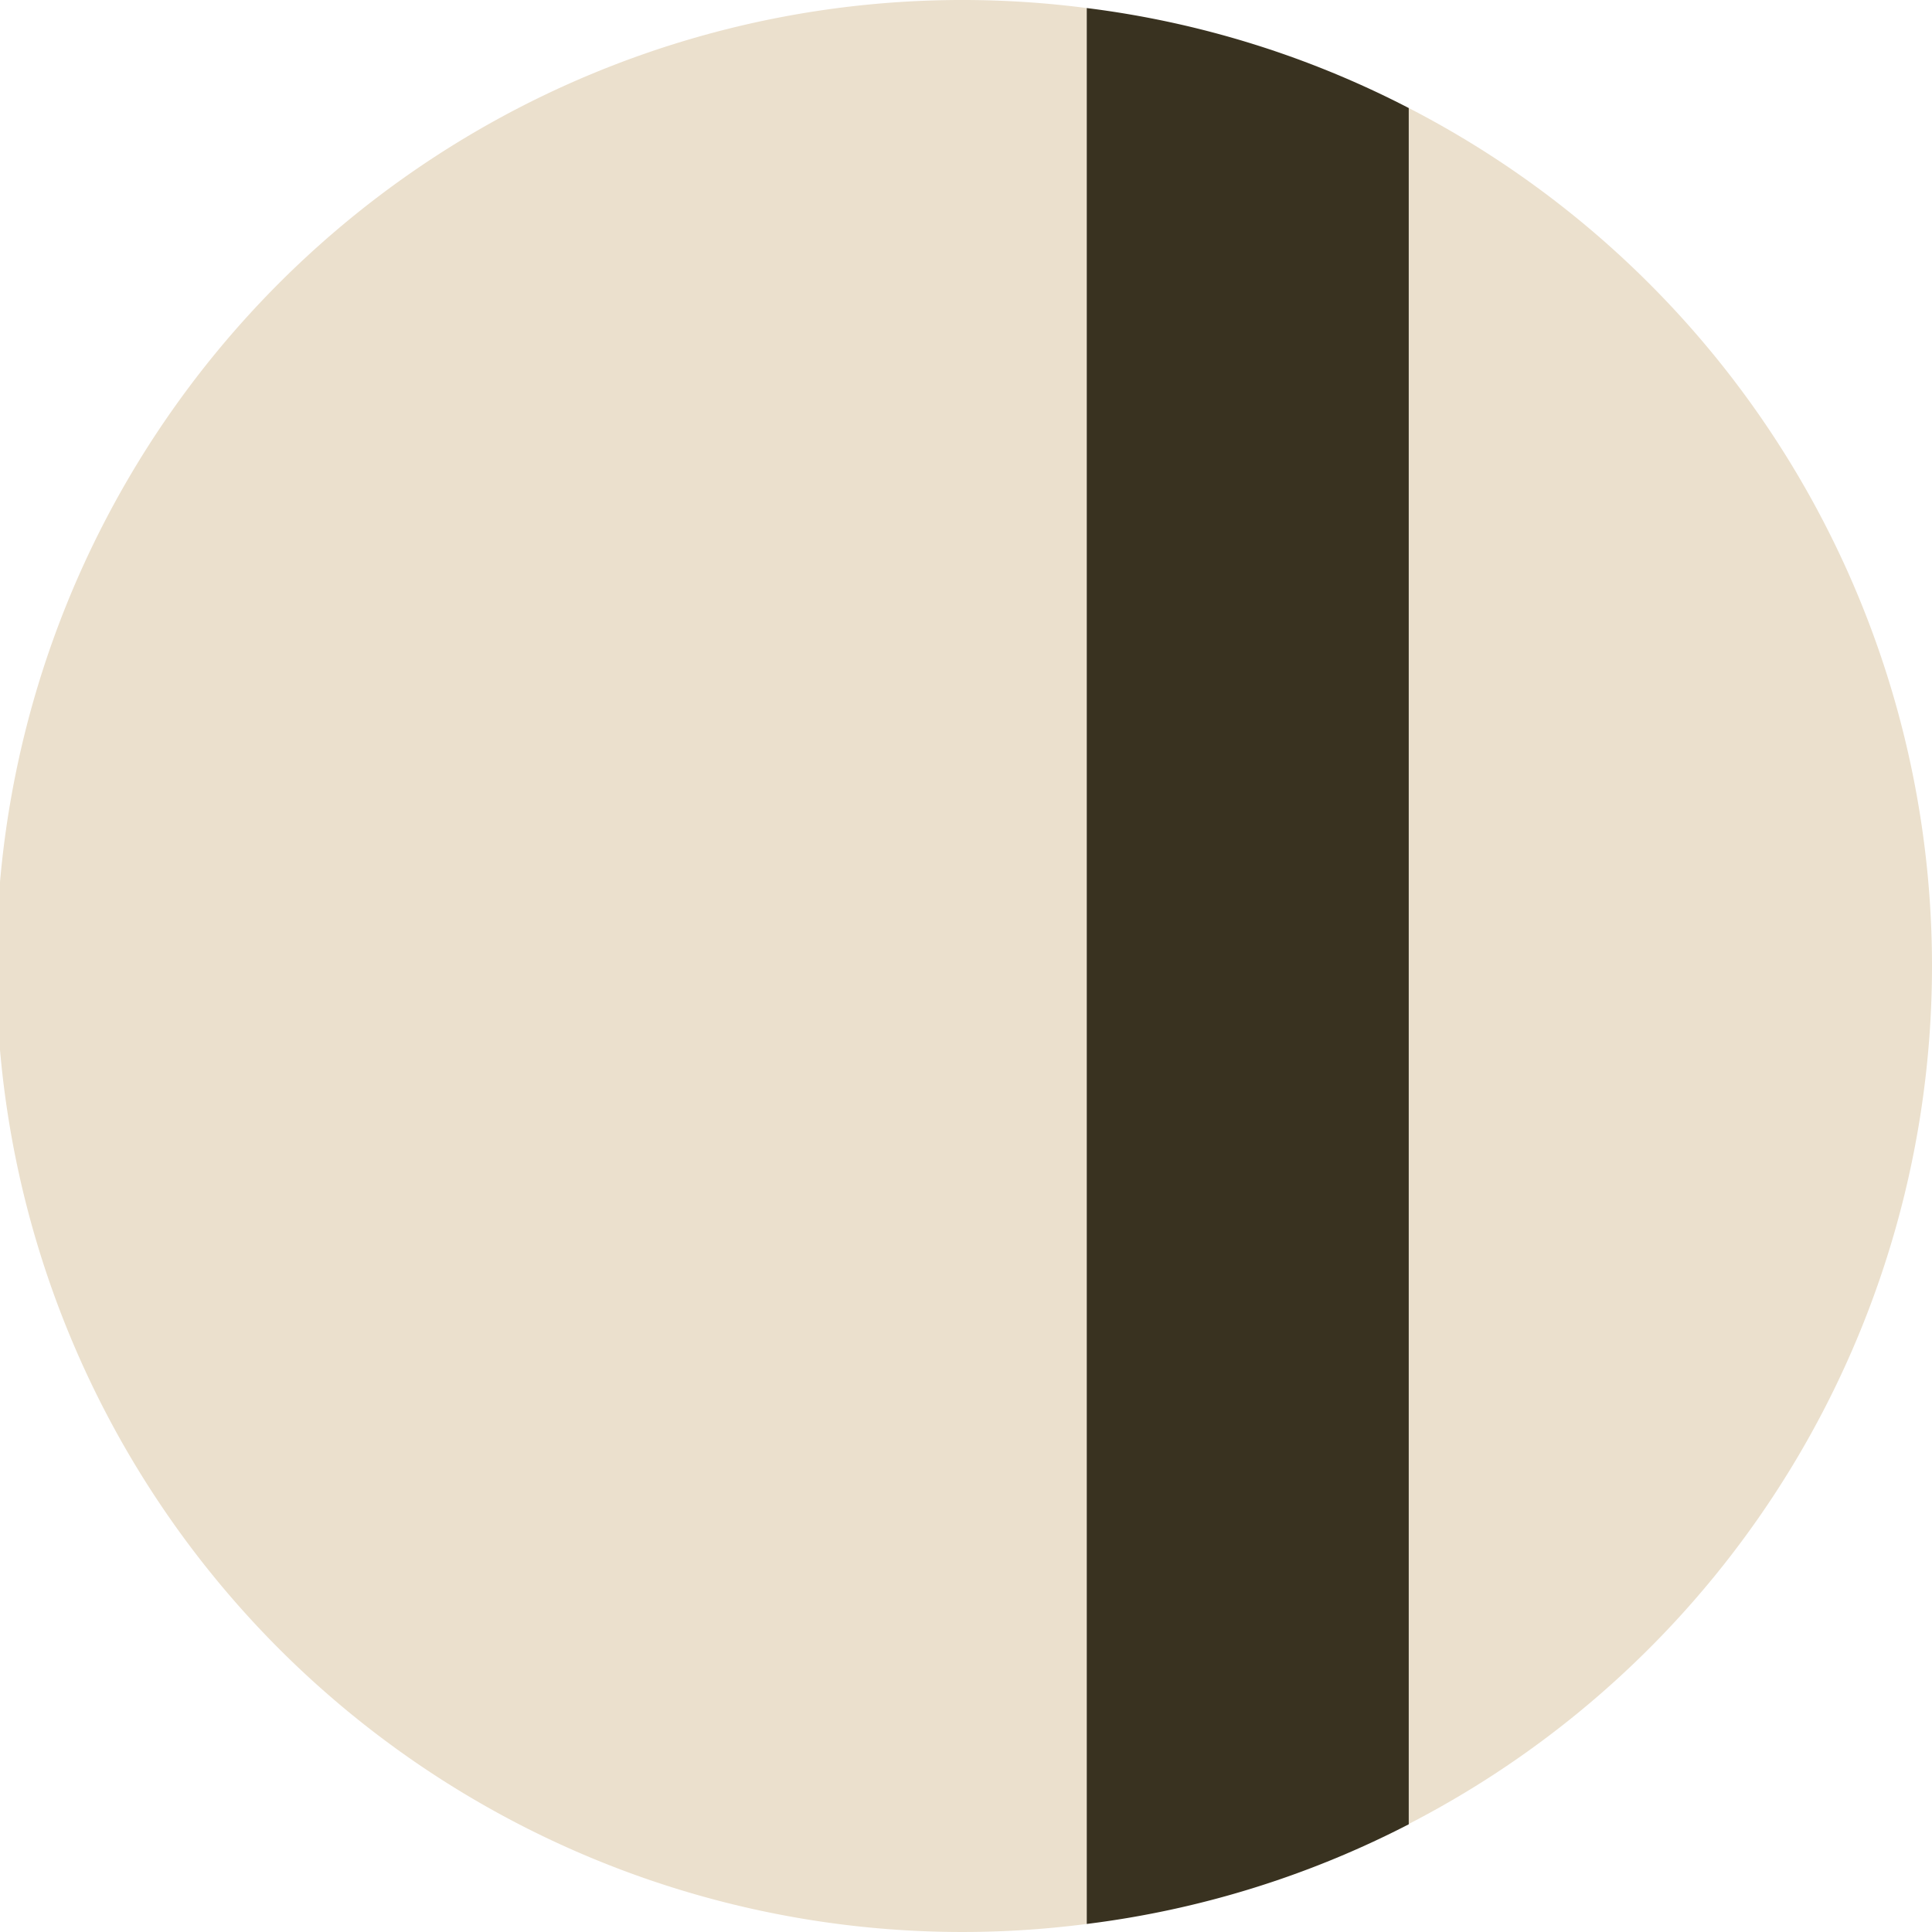 <svg xmlns="http://www.w3.org/2000/svg" width="24" height="24" viewBox="0 0 24 24">
  <g id="kitchen-cabinet-enhancements-chocolate-glaze-antique-white-color" transform="translate(-355 -2845)">
    <path id="Caminho_384" data-name="Caminho 384" d="M722.5,245.5a11.993,11.993,0,0,0-6.5-10.658v21.316A11.993,11.993,0,0,0,722.5,245.5Z" transform="translate(-343.5 2611.5)" fill="#ebe0cd"/>
    <path id="Caminho_385" data-name="Caminho 385" d="M710.5,233.5a12,12,0,1,0,1.5,23.9V233.6A11.969,11.969,0,0,0,710.5,233.5Z" transform="translate(-343.5 2611.5)" fill="#ebe0cd"/>
    <path id="Caminho_386" data-name="Caminho 386" d="M712,233.6V257.4a11.92,11.92,0,0,0,4-1.238V234.842A11.9,11.9,0,0,0,712,233.6Z" transform="translate(-343.5 2611.5)" fill="#393220"/>
  </g>
</svg>
